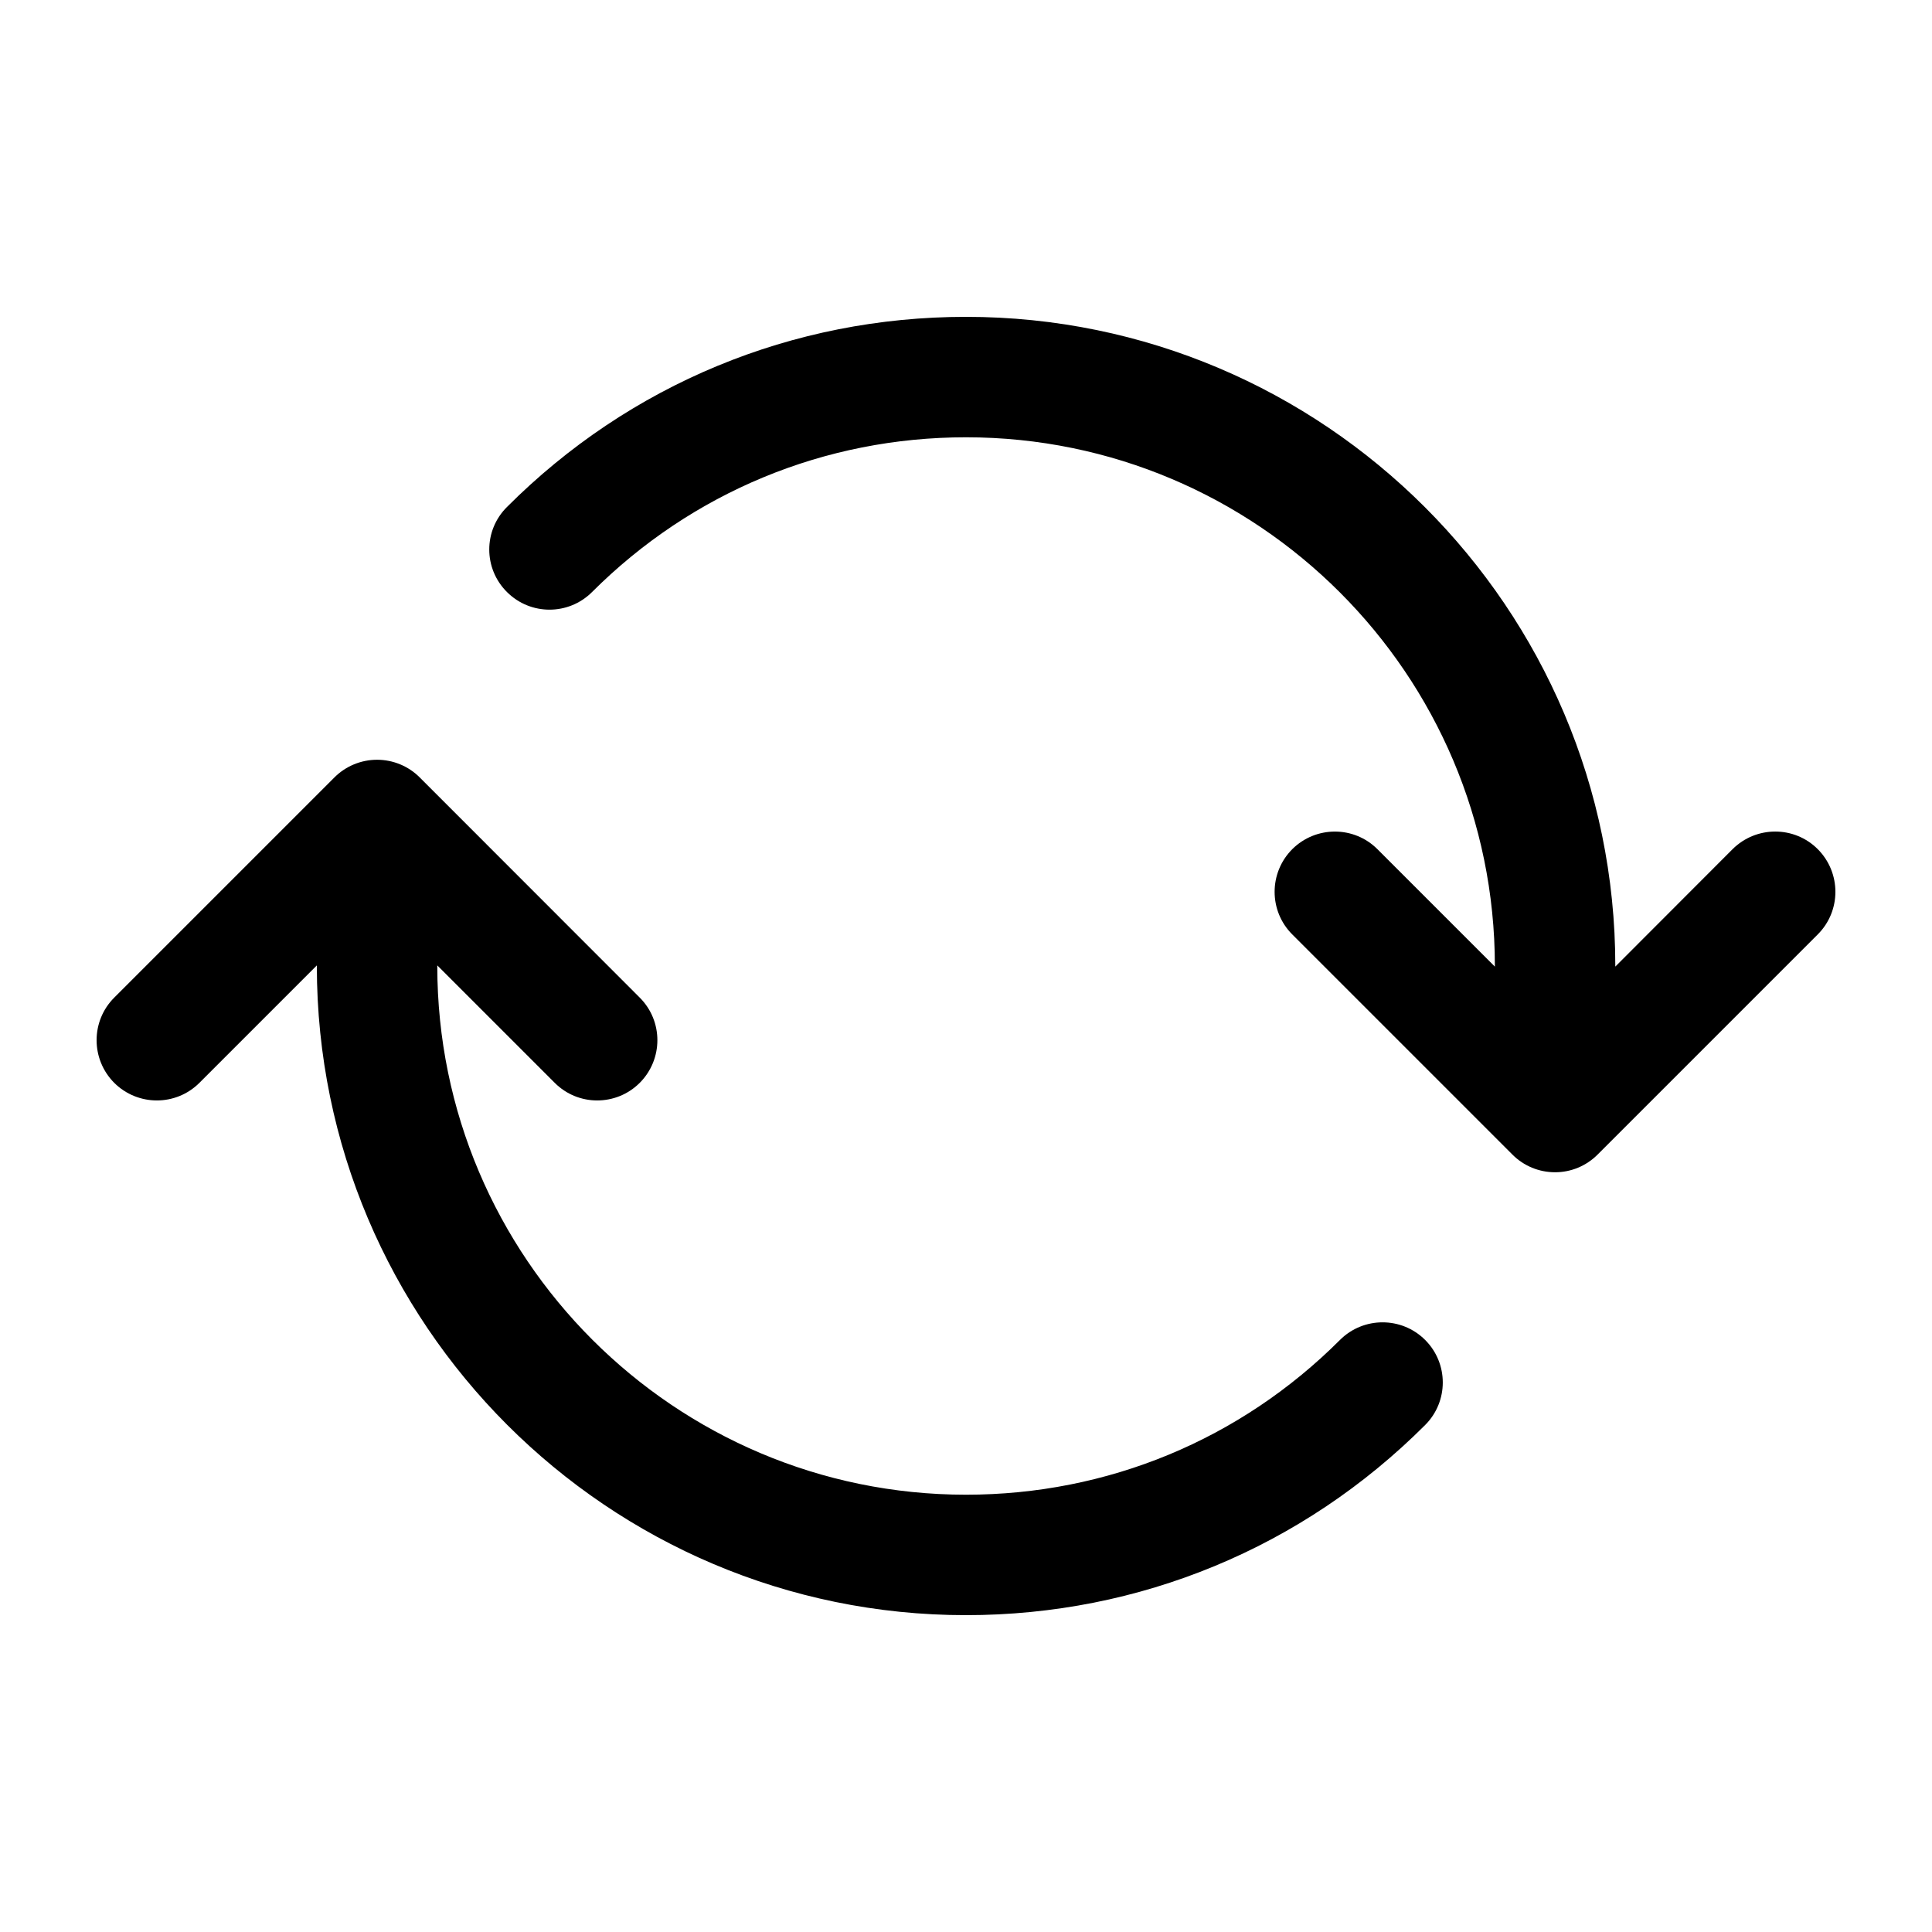 <svg xmlns="http://www.w3.org/2000/svg" xmlns:xlink="http://www.w3.org/1999/xlink" version="1.1" x="0px" y="0px" viewBox="0 0 100 100" enable-background="new 0 0 100 100" xml:space="preserve" aria-hidden="true" width="100px" height="100px"><defs><linearGradient class="cerosgradient" data-cerosgradient="true" id="CerosGradient_id197278fd6" gradientUnits="userSpaceOnUse" x1="50%" y1="100%" x2="50%" y2="0%"><stop offset="0%" stop-color="#d1d1d1"/><stop offset="100%" stop-color="#d1d1d1"/></linearGradient><linearGradient/></defs><g><g><path d="M94.088,48.364l-11.4,11.4c-0.584,0.584-1.371,0.912-2.197,0.912c-0.834,0-1.621-0.327-2.205-0.912l-11.4-11.4    c-1.216-1.216-1.216-3.187,0-4.41c1.223-1.216,3.195-1.216,4.41,0l6.078,6.078V50c0-15.094-12.281-27.366-27.374-27.366    c-7.309,0-14.182,2.844-19.356,8.01c-1.216,1.216-3.187,1.216-4.403,0c-1.223-1.216-1.223-3.187,0-4.403    C32.584,19.891,41.023,16.4,50,16.4c18.53,0,33.608,15.07,33.608,33.6v0.031l6.07-6.078c1.223-1.216,3.195-1.216,4.41,0    C95.304,45.177,95.304,47.148,94.088,48.364z"/></g></g><g><g><path d="M73.766,73.758C67.416,80.109,58.977,83.6,50,83.6c-18.53,0-33.6-15.07-33.6-33.6v-0.031l-6.078,6.078    c-1.216,1.216-3.187,1.216-4.41,0c-1.216-1.223-1.216-3.195,0-4.41l11.4-11.4c0.584-0.584,1.379-0.912,2.205-0.912    c0.826,0,1.621,0.327,2.205,0.912l11.392,11.4c1.216,1.216,1.216,3.187,0,4.41c-0.608,0.608-1.403,0.912-2.205,0.912    c-0.795,0-1.59-0.304-2.197-0.912l-6.078-6.078V50c0,15.094,12.28,27.366,27.366,27.366c7.317,0,14.19-2.844,19.356-8.01    c1.216-1.216,3.195-1.216,4.41,0C74.982,70.571,74.982,72.543,73.766,73.758z"/></g></g></svg>